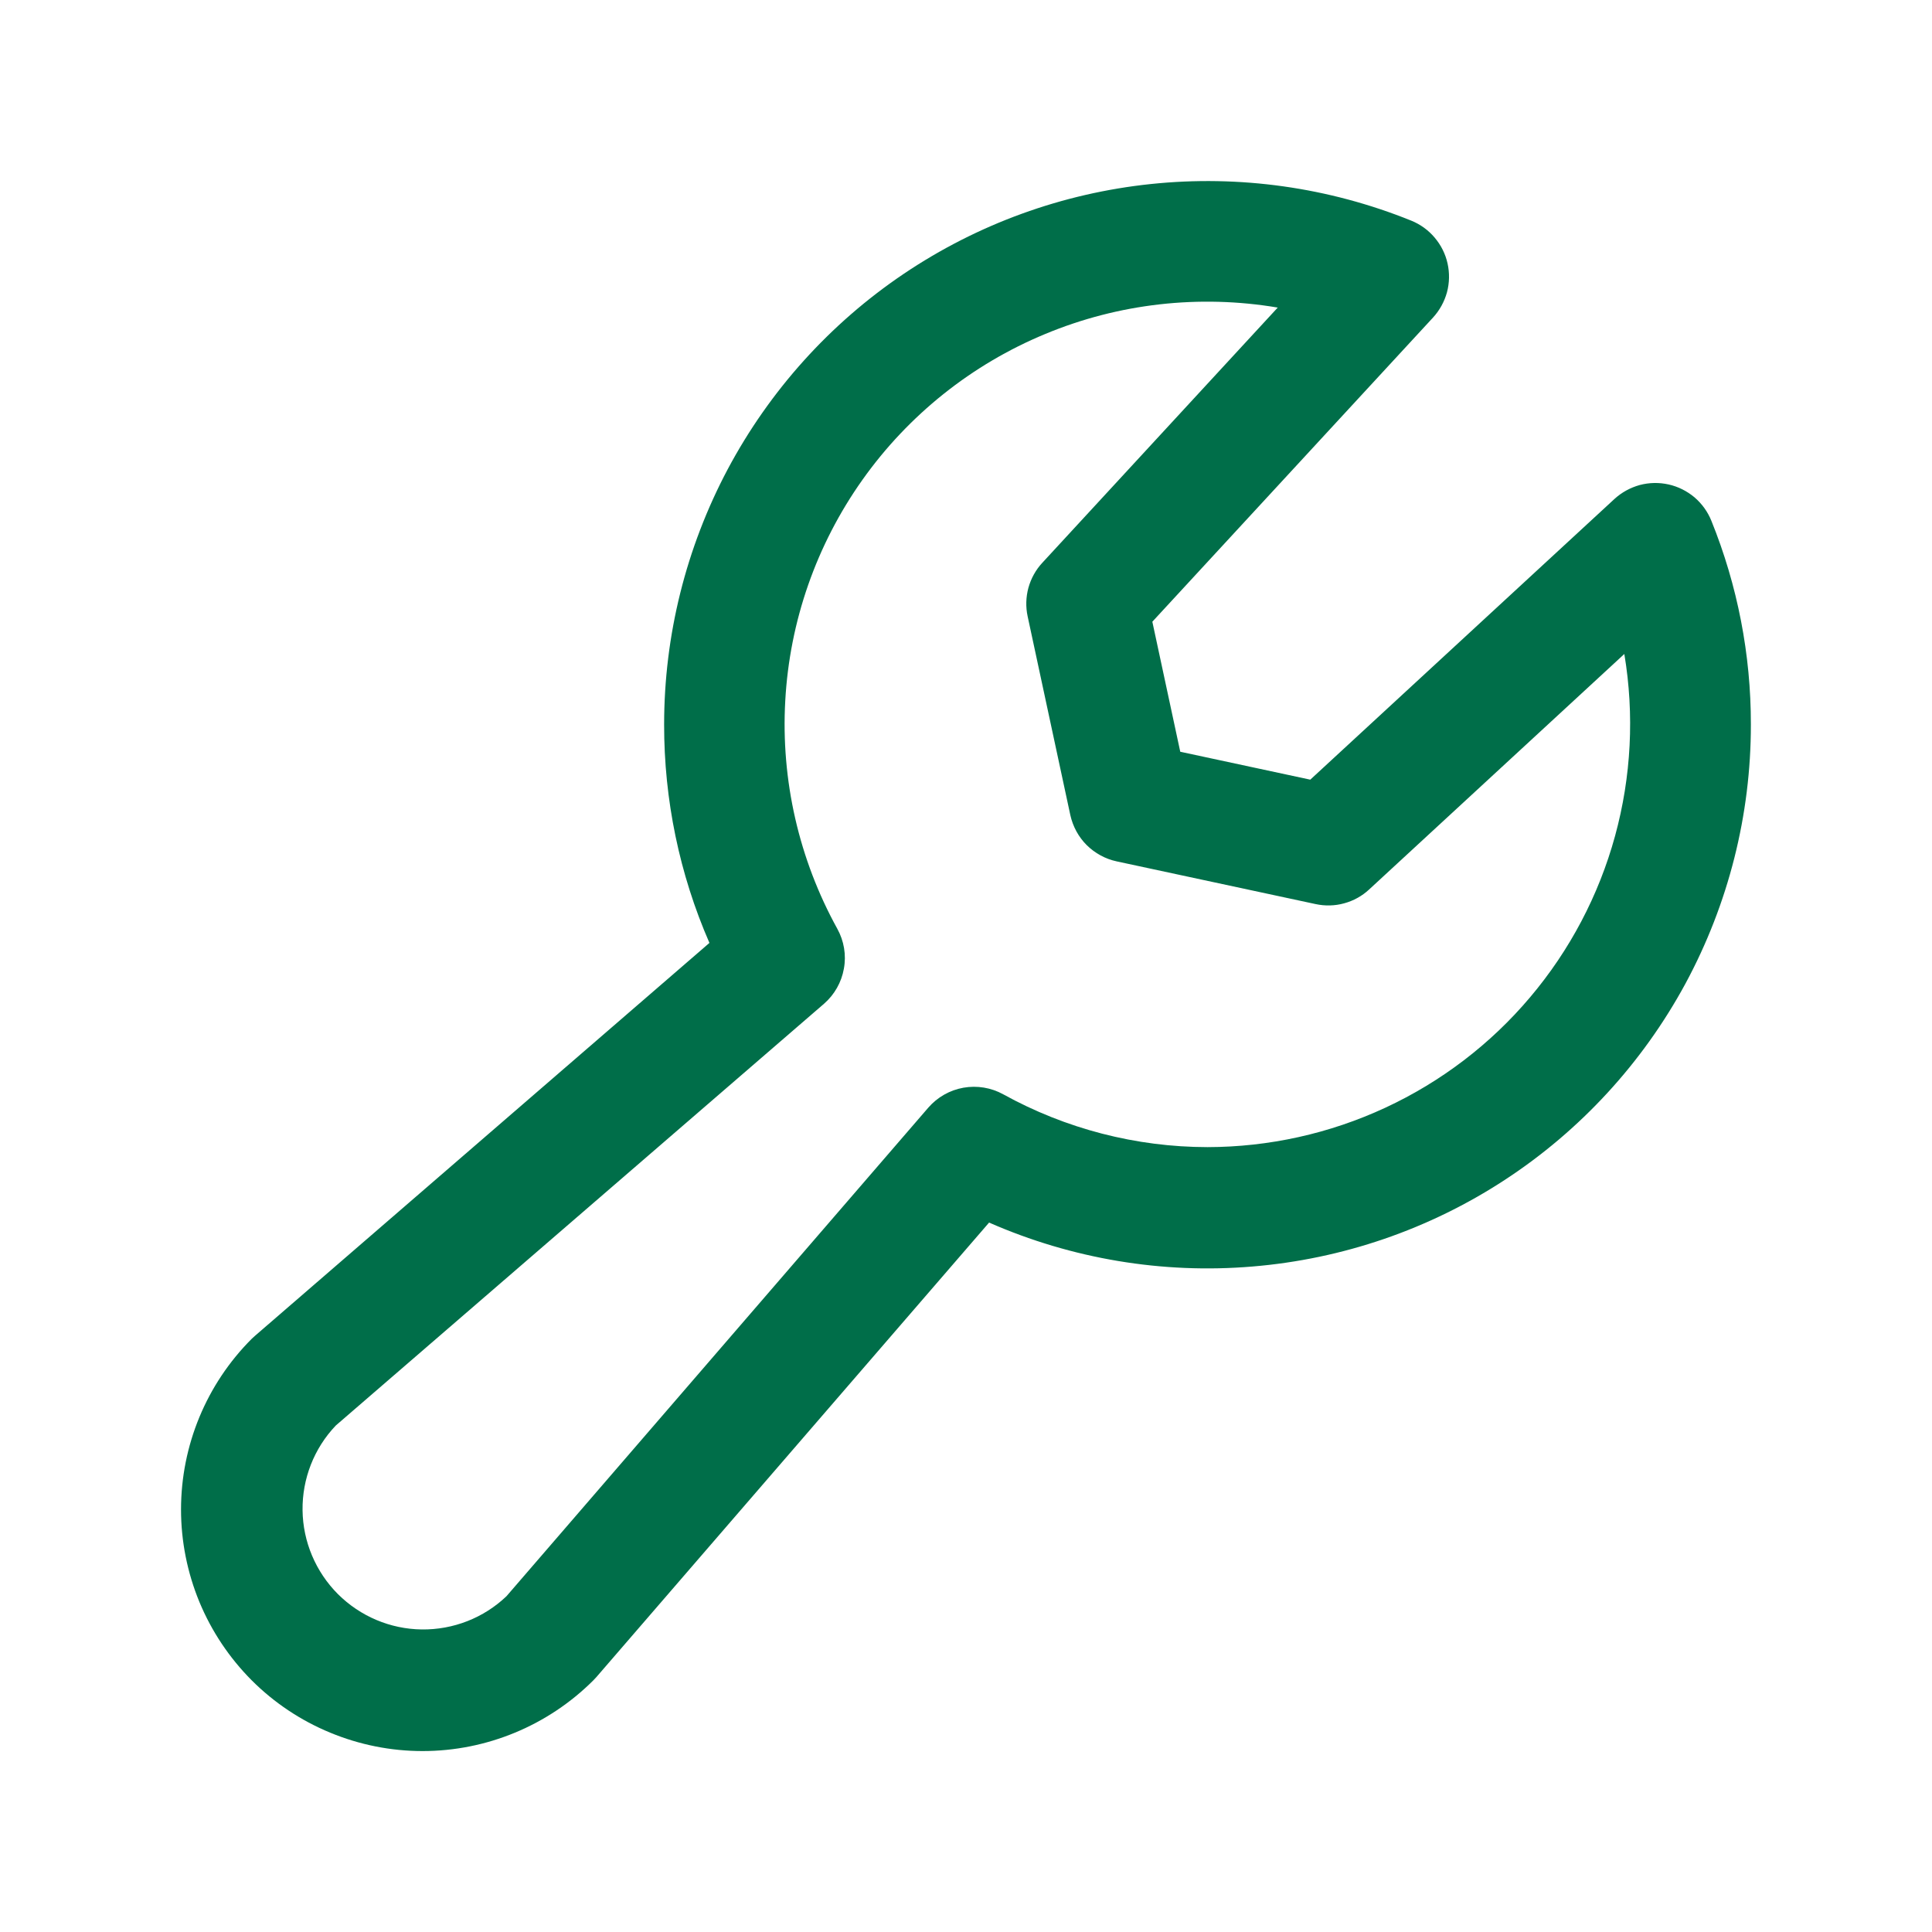 <svg width="20" height="20" viewBox="0 0 20 20" fill="none" xmlns="http://www.w3.org/2000/svg">
<path d="M17.716 5.391C17.678 5.297 17.618 5.214 17.541 5.148C17.463 5.083 17.372 5.037 17.273 5.015C17.174 4.993 17.072 4.995 16.974 5.021C16.877 5.048 16.787 5.097 16.712 5.166L13.564 8.071L12.218 7.782L11.929 6.436L14.834 3.288C14.903 3.213 14.952 3.123 14.979 3.026C15.005 2.928 15.007 2.826 14.985 2.727C14.963 2.628 14.917 2.537 14.851 2.459C14.786 2.382 14.703 2.322 14.609 2.284C13.755 1.939 12.83 1.809 11.914 1.905C10.997 2.001 10.119 2.32 9.355 2.835C8.591 3.35 7.966 4.045 7.533 4.858C7.101 5.672 6.875 6.579 6.875 7.5C6.874 8.278 7.033 9.048 7.344 9.761L2.64 13.828C2.628 13.838 2.617 13.848 2.606 13.859C2.137 14.328 1.874 14.963 1.874 15.627C1.874 15.955 1.939 16.28 2.064 16.583C2.19 16.887 2.374 17.162 2.606 17.395C2.838 17.627 3.114 17.811 3.417 17.936C3.721 18.062 4.046 18.127 4.374 18.127C5.037 18.127 5.673 17.863 6.142 17.395C6.152 17.384 6.163 17.373 6.173 17.362L10.239 12.656C11.096 13.032 12.033 13.189 12.965 13.111C13.897 13.034 14.795 12.726 15.578 12.214C16.361 11.702 17.004 11.002 17.449 10.18C17.893 9.356 18.126 8.435 18.125 7.5C18.126 6.777 17.987 6.061 17.716 5.391ZM12.5 11.875C11.76 11.874 11.033 11.686 10.385 11.328C10.26 11.259 10.114 11.235 9.973 11.26C9.832 11.285 9.704 11.358 9.61 11.466L5.243 16.524C5.007 16.749 4.692 16.872 4.366 16.868C4.04 16.864 3.729 16.732 3.498 16.502C3.268 16.271 3.136 15.96 3.132 15.634C3.128 15.308 3.251 14.993 3.476 14.757L8.53 10.391C8.638 10.297 8.711 10.169 8.736 10.027C8.762 9.886 8.737 9.74 8.668 9.615C8.27 8.894 8.083 8.076 8.129 7.254C8.174 6.432 8.451 5.639 8.928 4.967C9.404 4.296 10.06 3.772 10.821 3.457C11.581 3.141 12.415 3.047 13.227 3.184L10.79 5.826C10.722 5.899 10.673 5.988 10.646 6.085C10.62 6.181 10.617 6.283 10.638 6.38L11.08 8.438C11.106 8.555 11.164 8.663 11.249 8.748C11.335 8.833 11.443 8.892 11.56 8.917L13.619 9.359C13.717 9.38 13.818 9.378 13.915 9.351C14.011 9.325 14.1 9.276 14.173 9.208L16.815 6.77C16.92 7.398 16.887 8.04 16.719 8.654C16.551 9.267 16.251 9.837 15.84 10.323C15.43 10.809 14.918 11.199 14.341 11.467C13.764 11.735 13.136 11.874 12.5 11.875Z" fill="#006E49"/>
</svg>
